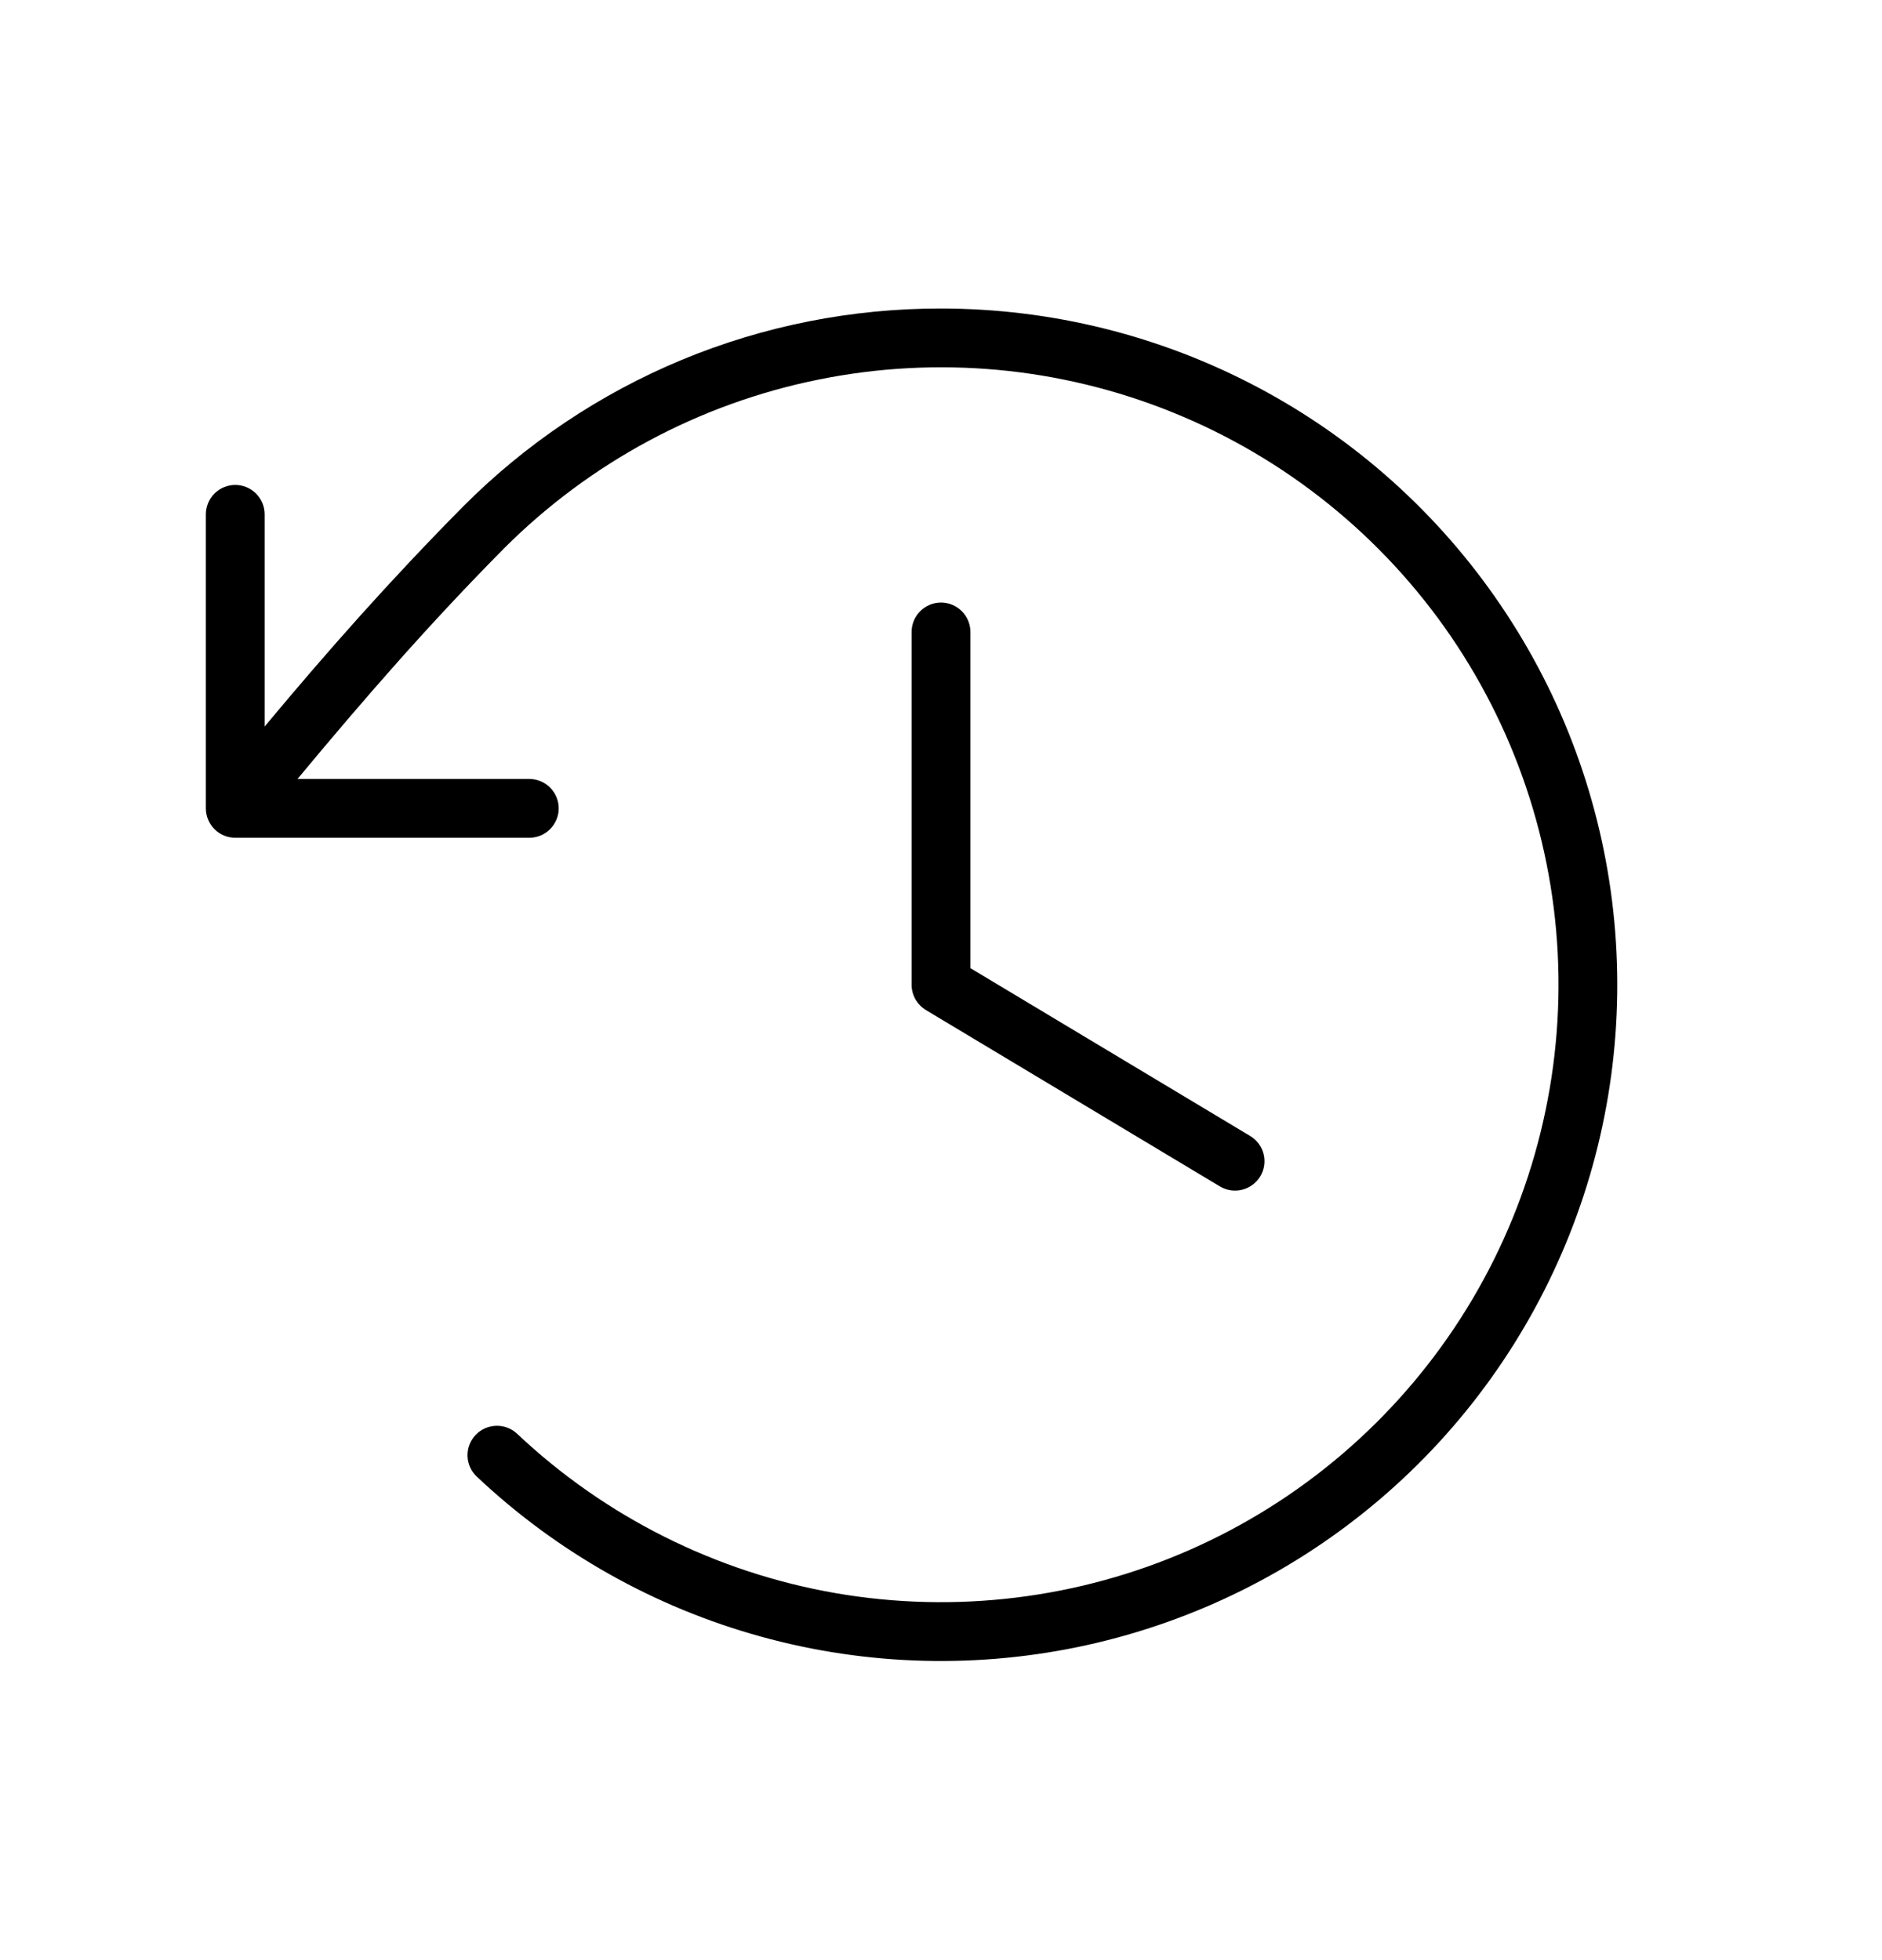 <svg width="24" height="25" viewBox="0 0 24 25" fill="none" xmlns="http://www.w3.org/2000/svg">
<path d="M12.375 8.06V12.348L15.943 14.489C16.028 14.54 16.09 14.623 16.114 14.719C16.138 14.816 16.123 14.918 16.072 15.003C16.02 15.088 15.937 15.15 15.841 15.174C15.744 15.198 15.642 15.183 15.557 15.132L11.807 12.882C11.751 12.848 11.706 12.801 11.674 12.745C11.642 12.688 11.625 12.625 11.625 12.56V8.06C11.625 7.961 11.665 7.865 11.735 7.795C11.805 7.725 11.9 7.685 12 7.685C12.1 7.685 12.195 7.725 12.265 7.795C12.335 7.865 12.375 7.961 12.375 8.06ZM12 3.935C10.866 3.933 9.743 4.155 8.696 4.589C7.649 5.024 6.699 5.662 5.9 6.466C4.973 7.404 4.187 8.292 3.375 9.266V6.56C3.375 6.461 3.335 6.365 3.265 6.295C3.195 6.225 3.099 6.185 3 6.185C2.901 6.185 2.805 6.225 2.735 6.295C2.665 6.365 2.625 6.461 2.625 6.56V10.31C2.625 10.409 2.665 10.505 2.735 10.575C2.805 10.646 2.901 10.685 3 10.685H6.75C6.849 10.685 6.945 10.646 7.015 10.575C7.085 10.505 7.125 10.409 7.125 10.31C7.125 10.211 7.085 10.115 7.015 10.045C6.945 9.975 6.849 9.935 6.75 9.935H3.794C4.651 8.904 5.466 7.966 6.431 6.991C7.526 5.897 8.918 5.149 10.435 4.842C11.952 4.534 13.526 4.68 14.96 5.262C16.395 5.844 17.626 6.836 18.5 8.113C19.373 9.391 19.852 10.898 19.874 12.445C19.896 13.993 19.462 15.513 18.626 16.815C17.79 18.117 16.588 19.145 15.171 19.768C13.754 20.391 12.185 20.583 10.66 20.32C9.135 20.056 7.721 19.349 6.595 18.287C6.523 18.219 6.426 18.182 6.327 18.185C6.227 18.188 6.133 18.23 6.065 18.302C5.996 18.375 5.959 18.471 5.962 18.571C5.965 18.67 6.007 18.765 6.08 18.833C7.104 19.799 8.348 20.5 9.705 20.874C11.063 21.249 12.491 21.285 13.865 20.981C15.24 20.676 16.519 20.04 17.591 19.127C18.663 18.215 19.495 17.054 20.015 15.745C20.535 14.437 20.726 13.021 20.573 11.622C20.42 10.223 19.927 8.882 19.136 7.717C18.346 6.552 17.282 5.598 16.038 4.939C14.794 4.28 13.408 3.935 12 3.935Z" fill="black"></path>
</svg>
